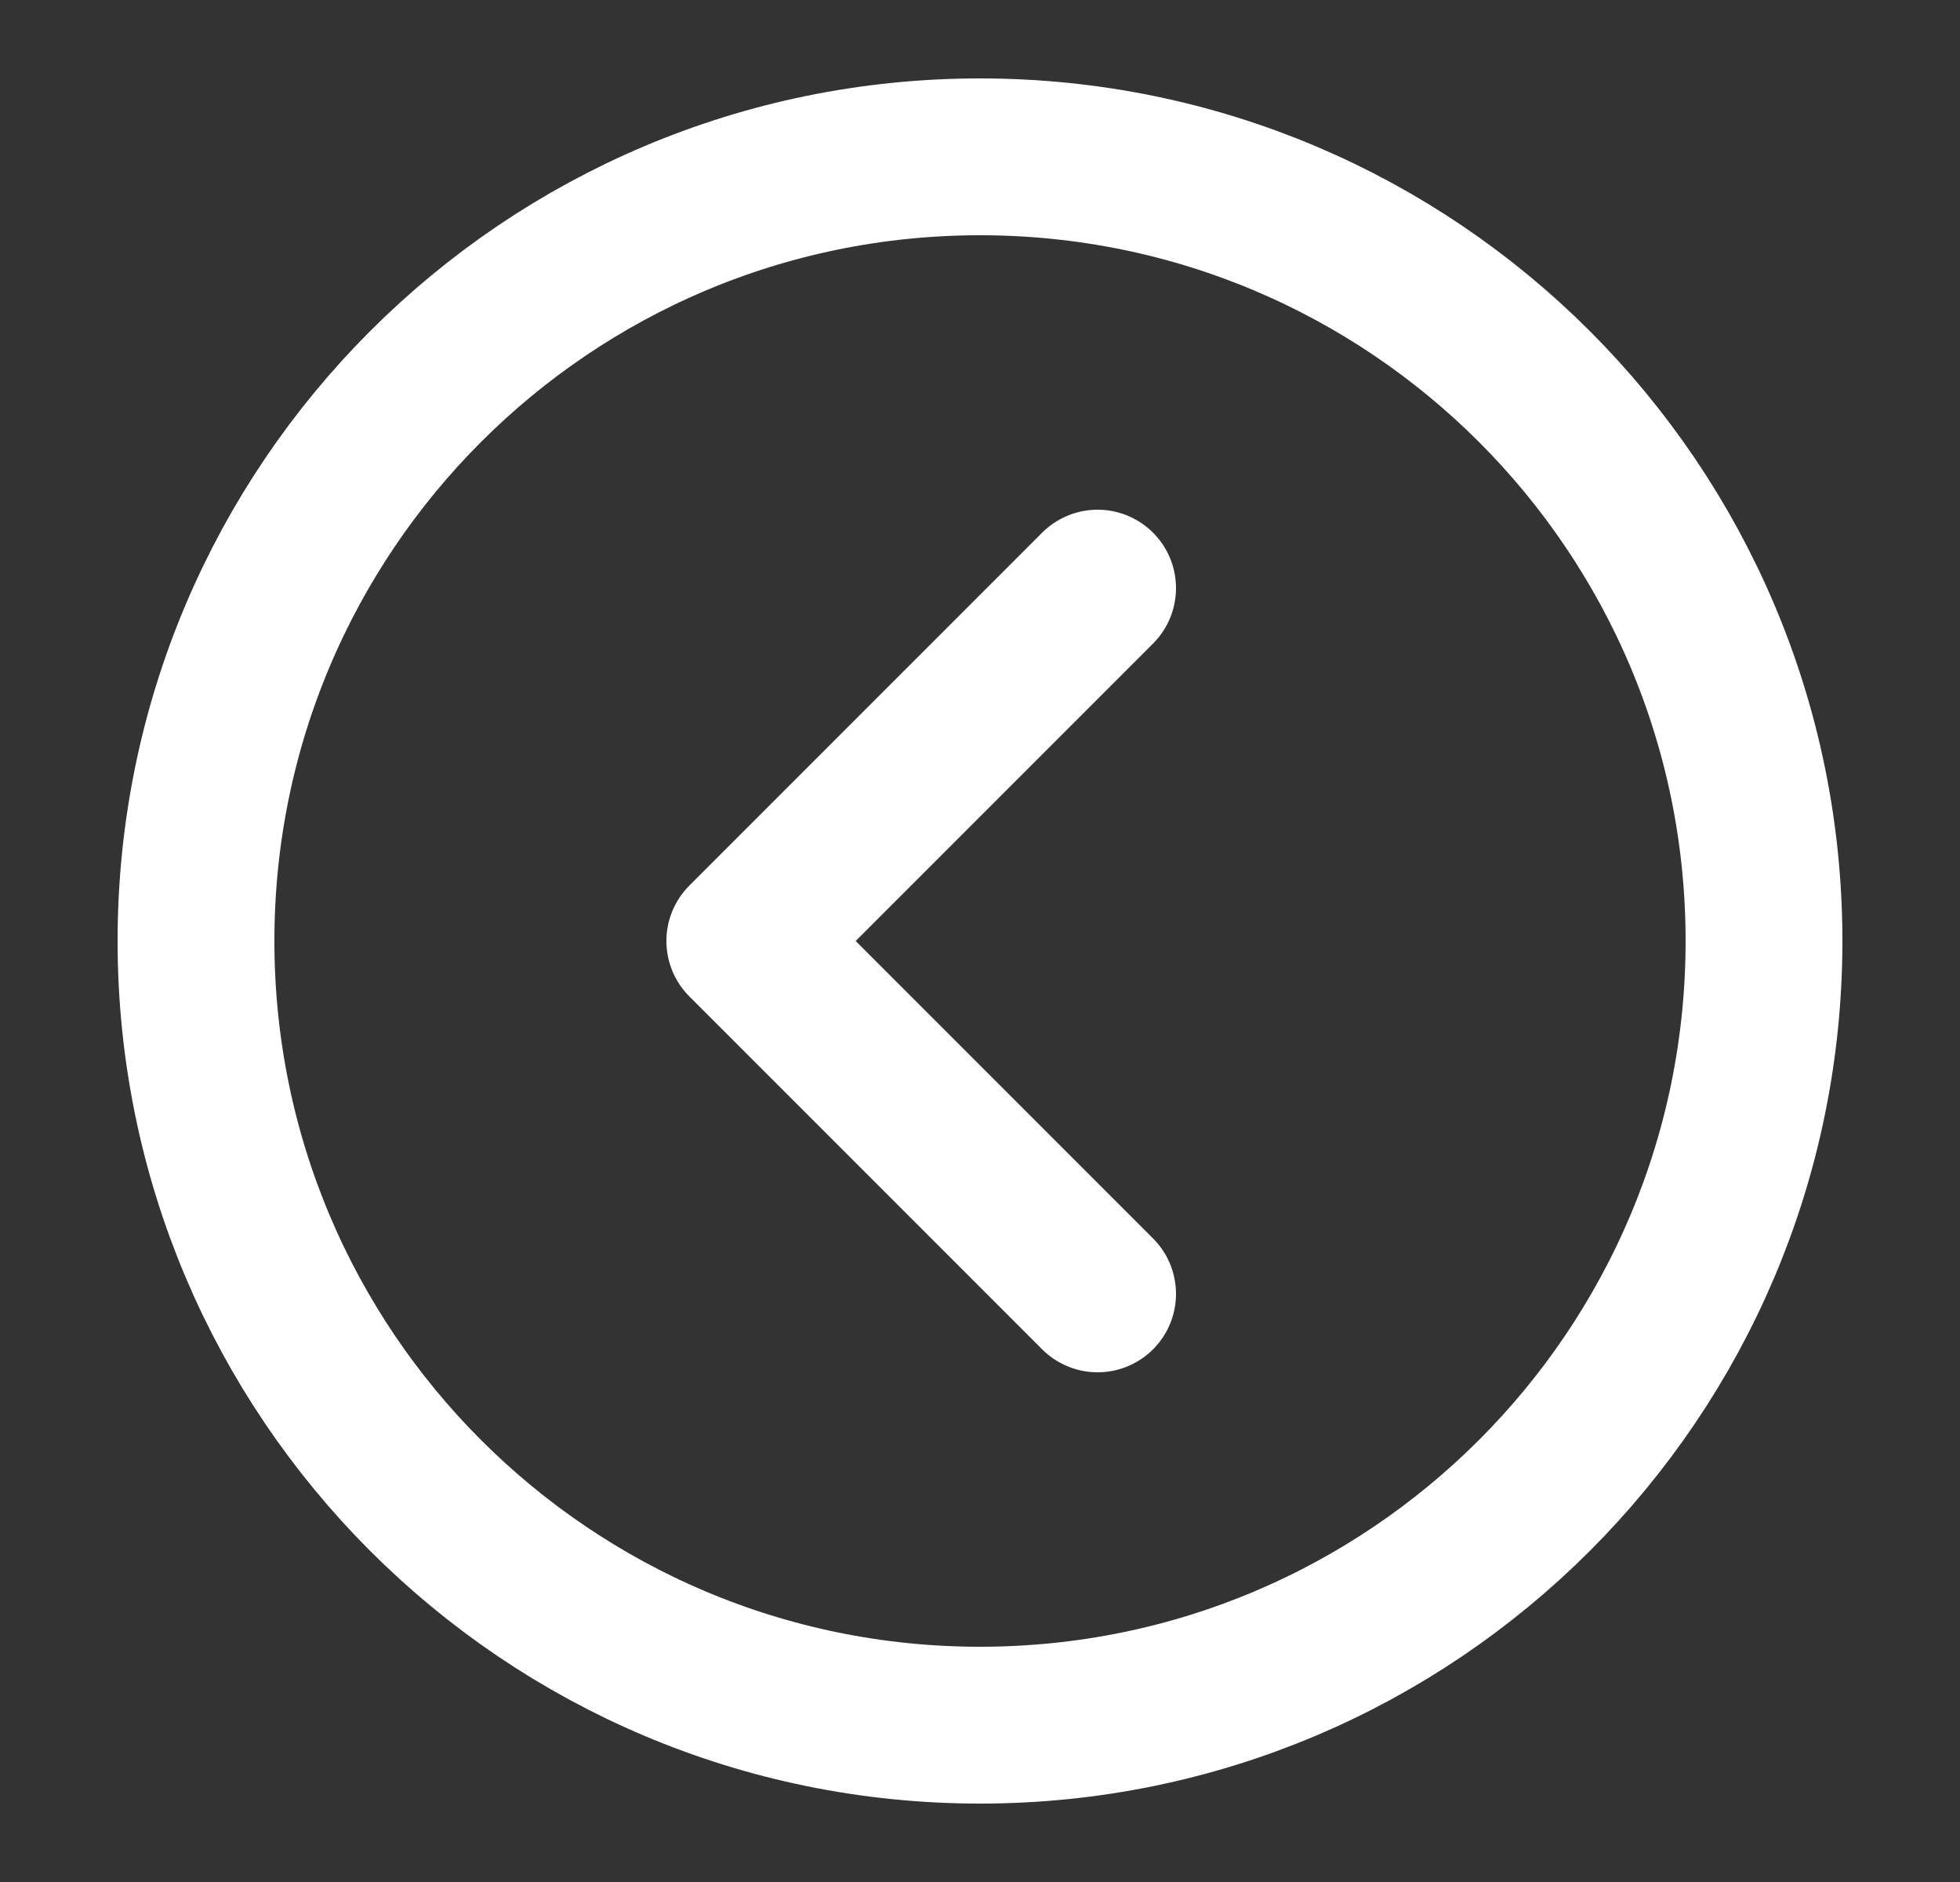 <svg width="25" height="24" viewBox="0 0 25 24" fill="none" xmlns="http://www.w3.org/2000/svg">
<rect x="0" y="0" width="25" height="24" fill="#333333" stroke="none"/>
<path d="M12.5 22C18.023 22 22.5 17.523 22.5 12C22.5 6.477 18.023 2 12.5 2C6.977 2 2.5 6.477 2.5 12C2.5 17.523 6.977 22 12.5 22Z" stroke="white" stroke-width="2" stroke-linejoin="round"/>
<path d="M14 16.5L9.5 12L14 7.5" stroke="white" stroke-width="2" stroke-linecap="round" stroke-linejoin="round"/>
</svg>
